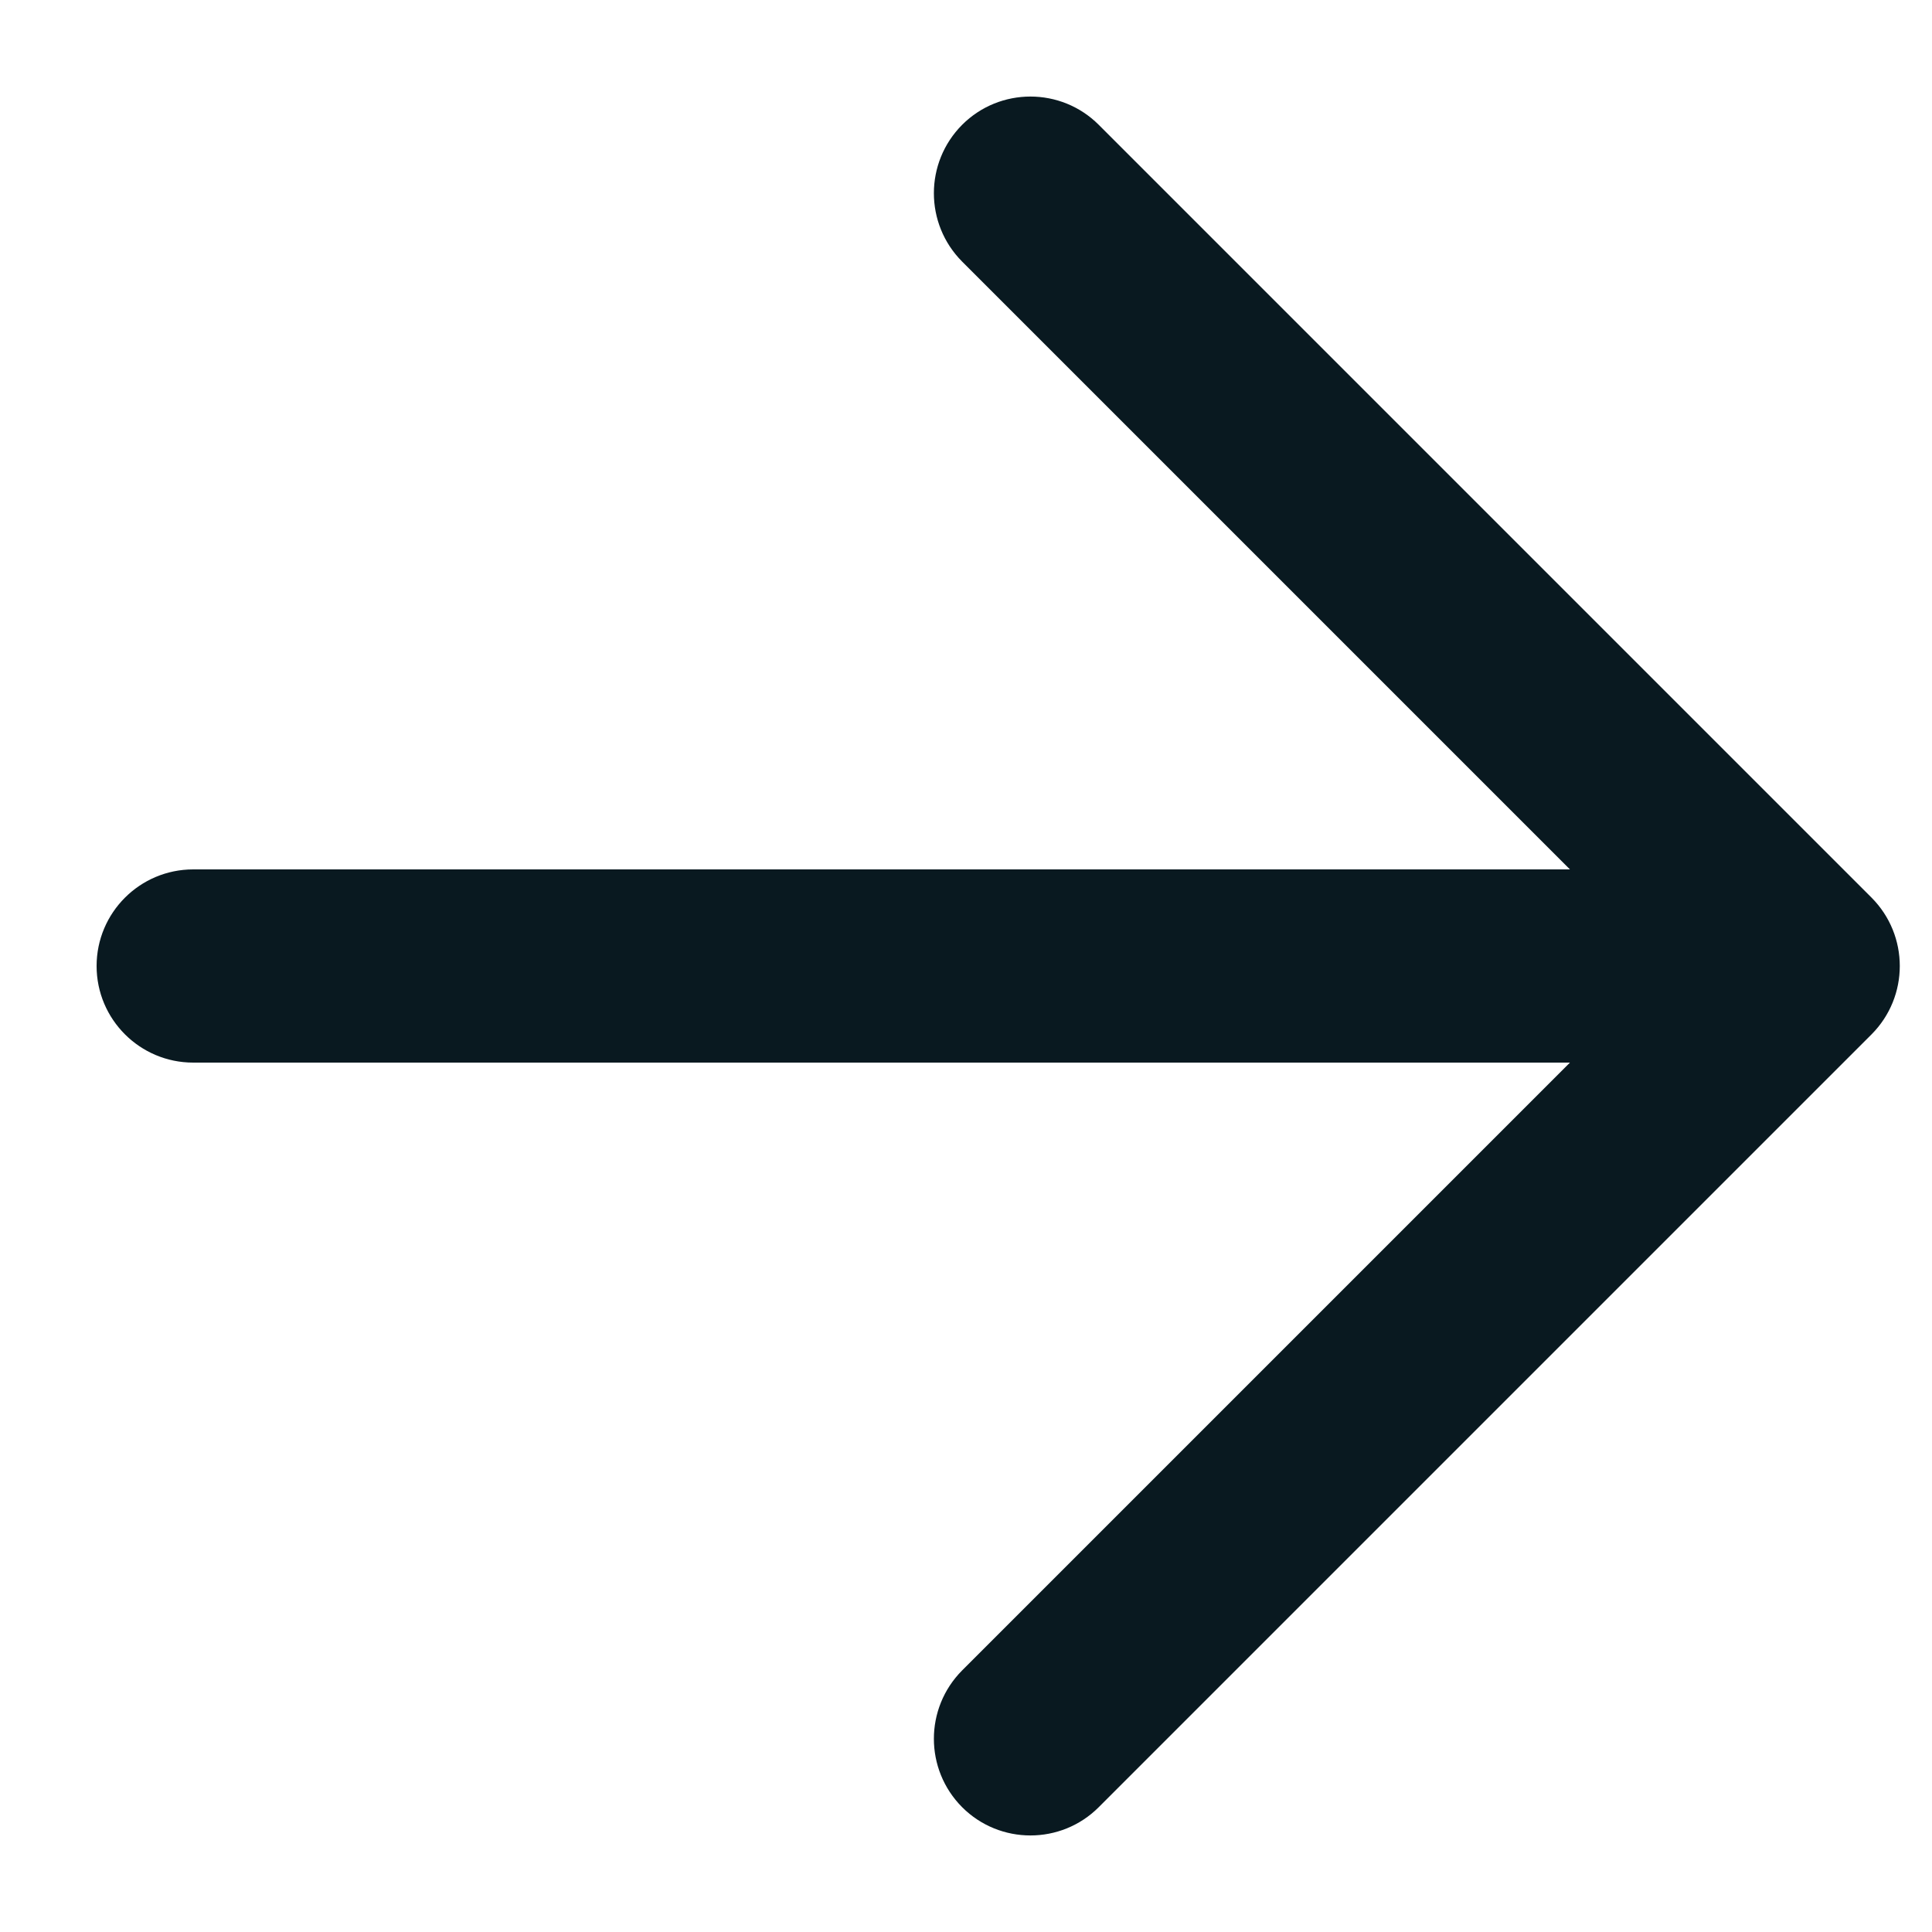 <svg width="10" height="10" viewBox="0 0 10 10" fill="none" xmlns="http://www.w3.org/2000/svg">
<path fill-rule="evenodd" clip-rule="evenodd" d="M4.98 0.646C5.175 0.451 5.492 0.451 5.687 0.646L9.687 4.646C9.882 4.842 9.882 5.158 9.687 5.354L5.687 9.354C5.492 9.549 5.175 9.549 4.98 9.354C4.785 9.158 4.785 8.842 4.98 8.646L8.126 5.5H1C0.724 5.5 0.5 5.276 0.5 5C0.5 4.724 0.724 4.5 1 4.5H8.126L4.98 1.354C4.785 1.158 4.785 0.842 4.98 0.646Z" fill="#091920"/>
</svg>
